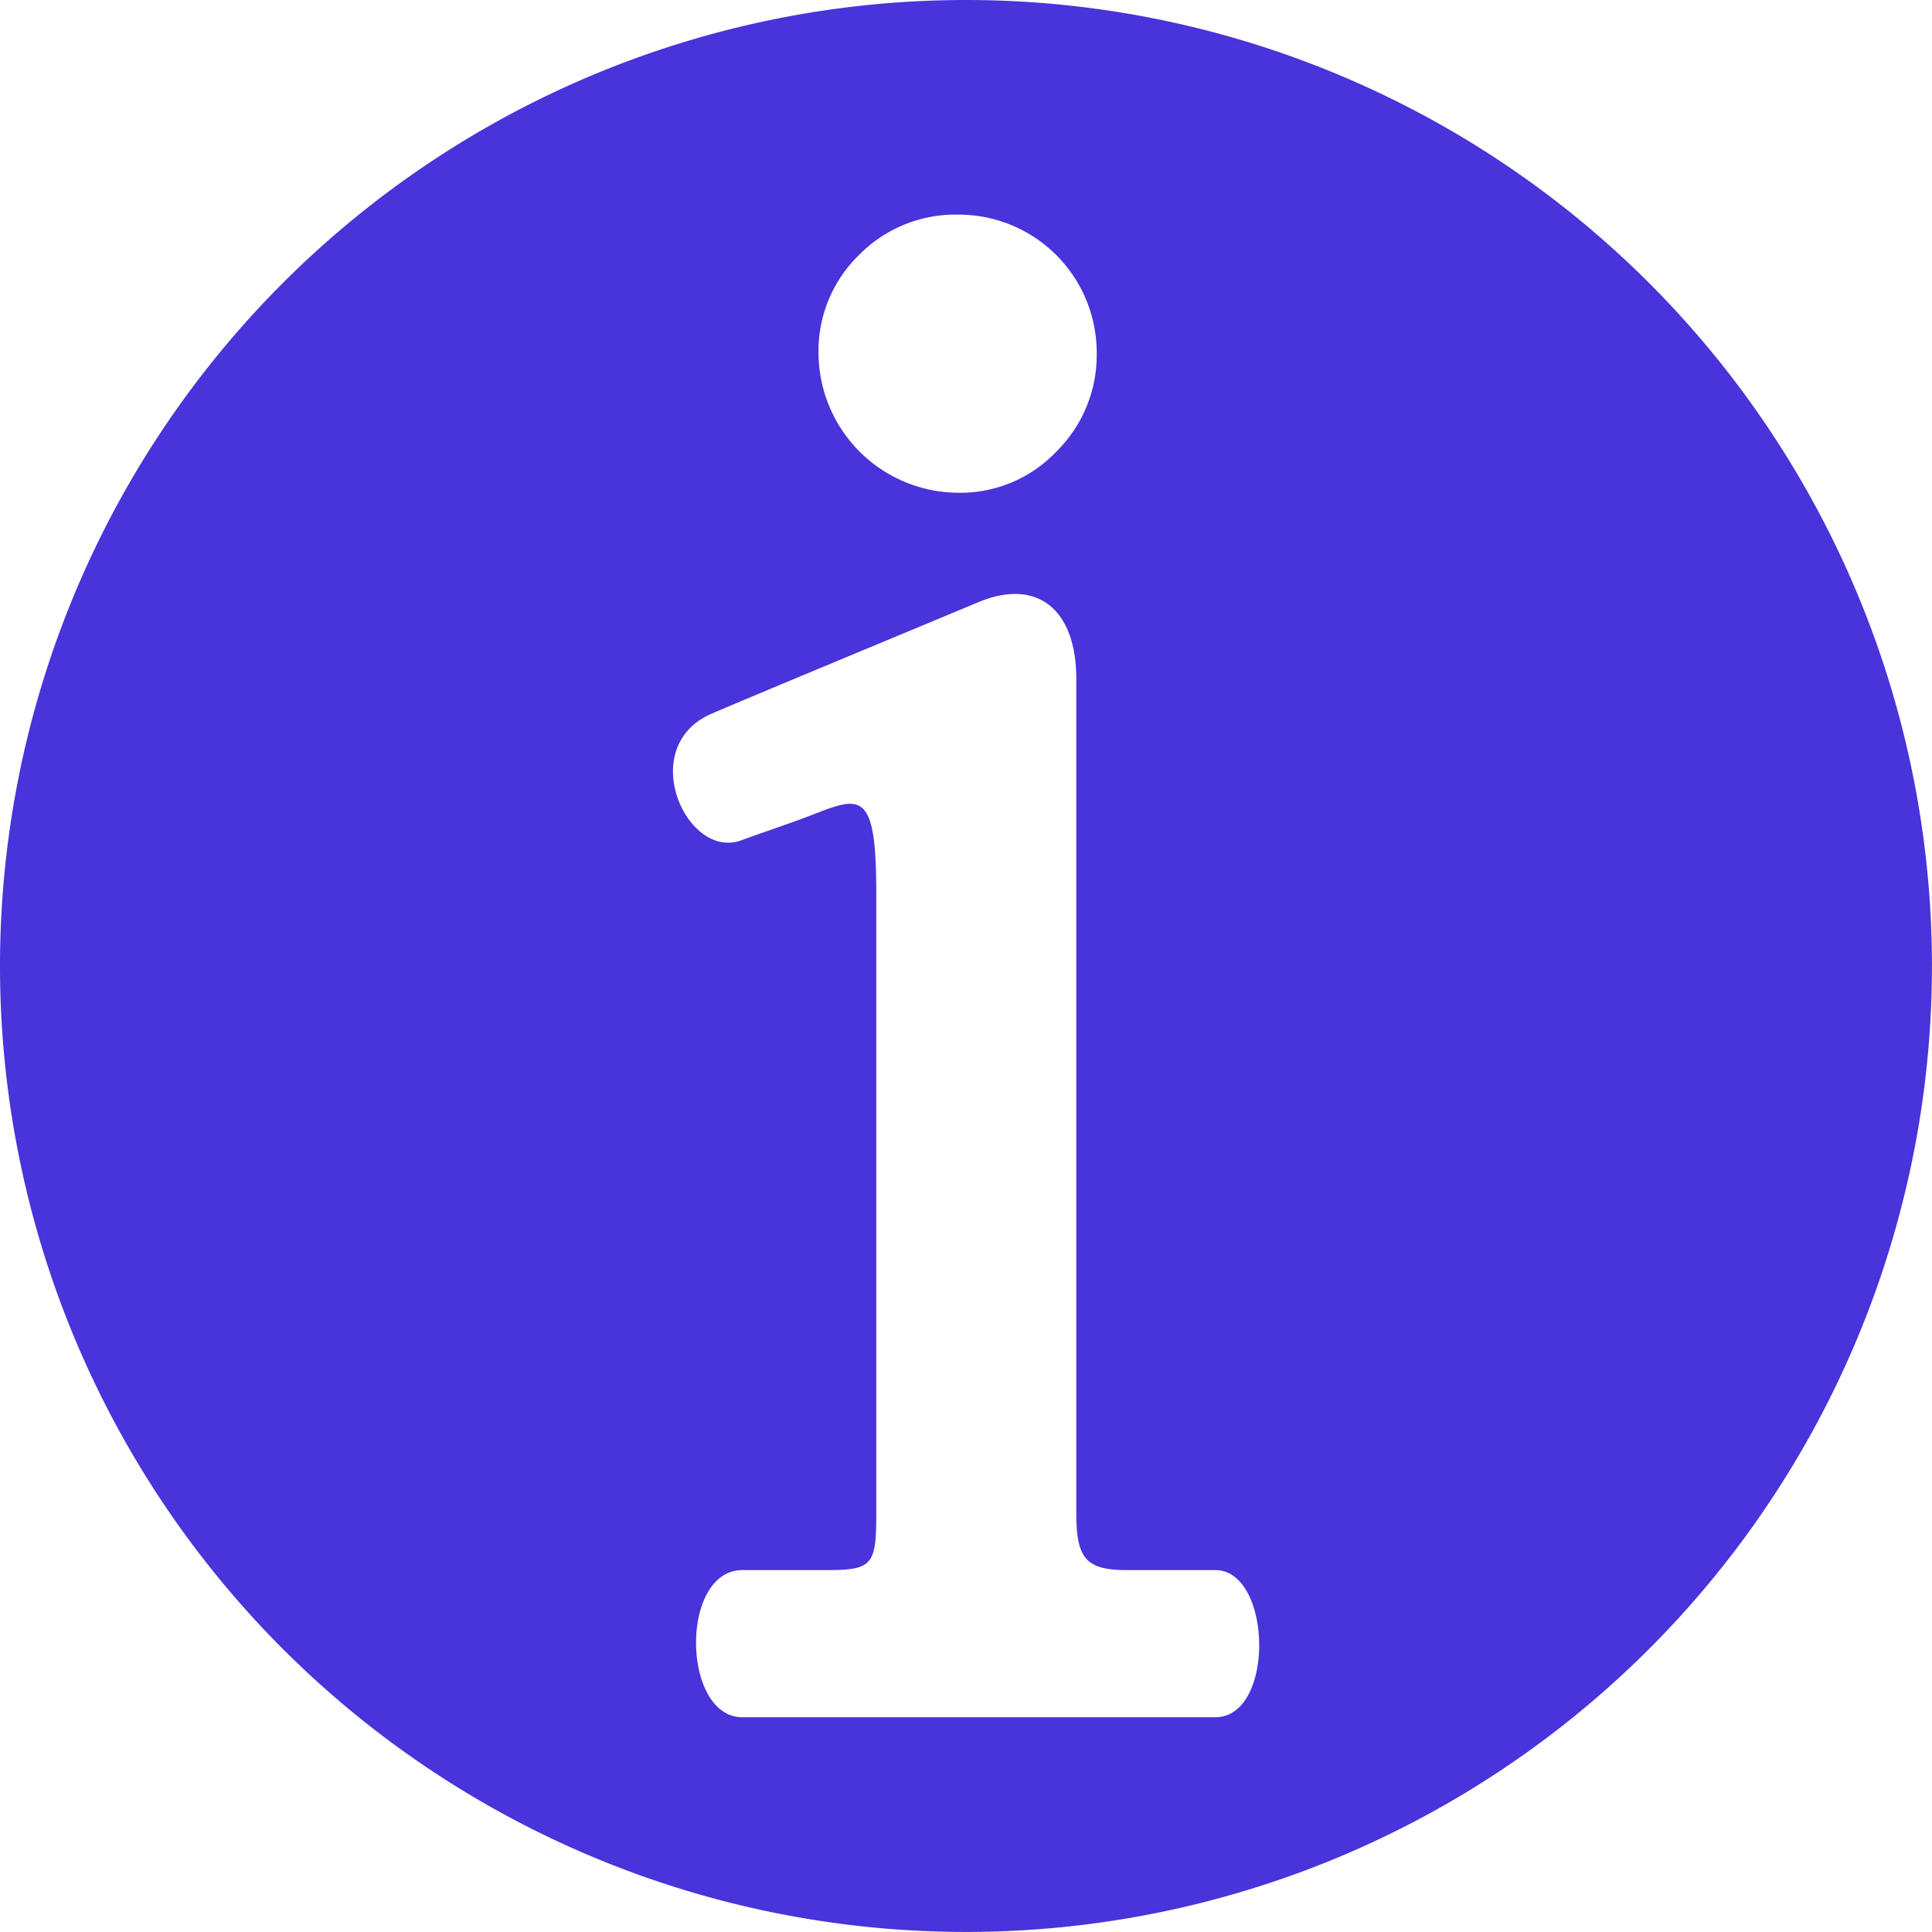 <svg xmlns="http://www.w3.org/2000/svg" width="35.601" height="35.601" viewBox="0 0 35.601 35.601">
  <path id="Info_Icon" data-name="Info Icon" d="M17.8,0A17.8,17.8,0,1,0,35.6,17.8,17.8,17.8,0,0,0,17.8,0M15.828,4.7a2.489,2.489,0,0,1,1.831-.745,2.544,2.544,0,0,1,2.55,2.55,2.5,2.5,0,0,1-.745,1.818,2.438,2.438,0,0,1-1.805.757,2.586,2.586,0,0,1-2.576-2.576A2.461,2.461,0,0,1,15.828,4.7M22.39,31.644H13.682c-1.122,0-1.16-2.712,0-2.712.69,0,1.2,0,1.57,0,.833,0,.895-.109.895-1.047V16.443c0-1.89-.288-1.776-1.193-1.423-.366.143-.736.262-1.3.466-1.008.366-1.95-1.735-.532-2.339,1.1-.47,3.366-1.406,4.9-2.048,1.1-.461,1.811.142,1.811,1.408V27.885c0,.829.175,1.047.93,1.047h1.63c1.052,0,1.108,2.712,0,2.712" fill="#4933da"/>
</svg>
